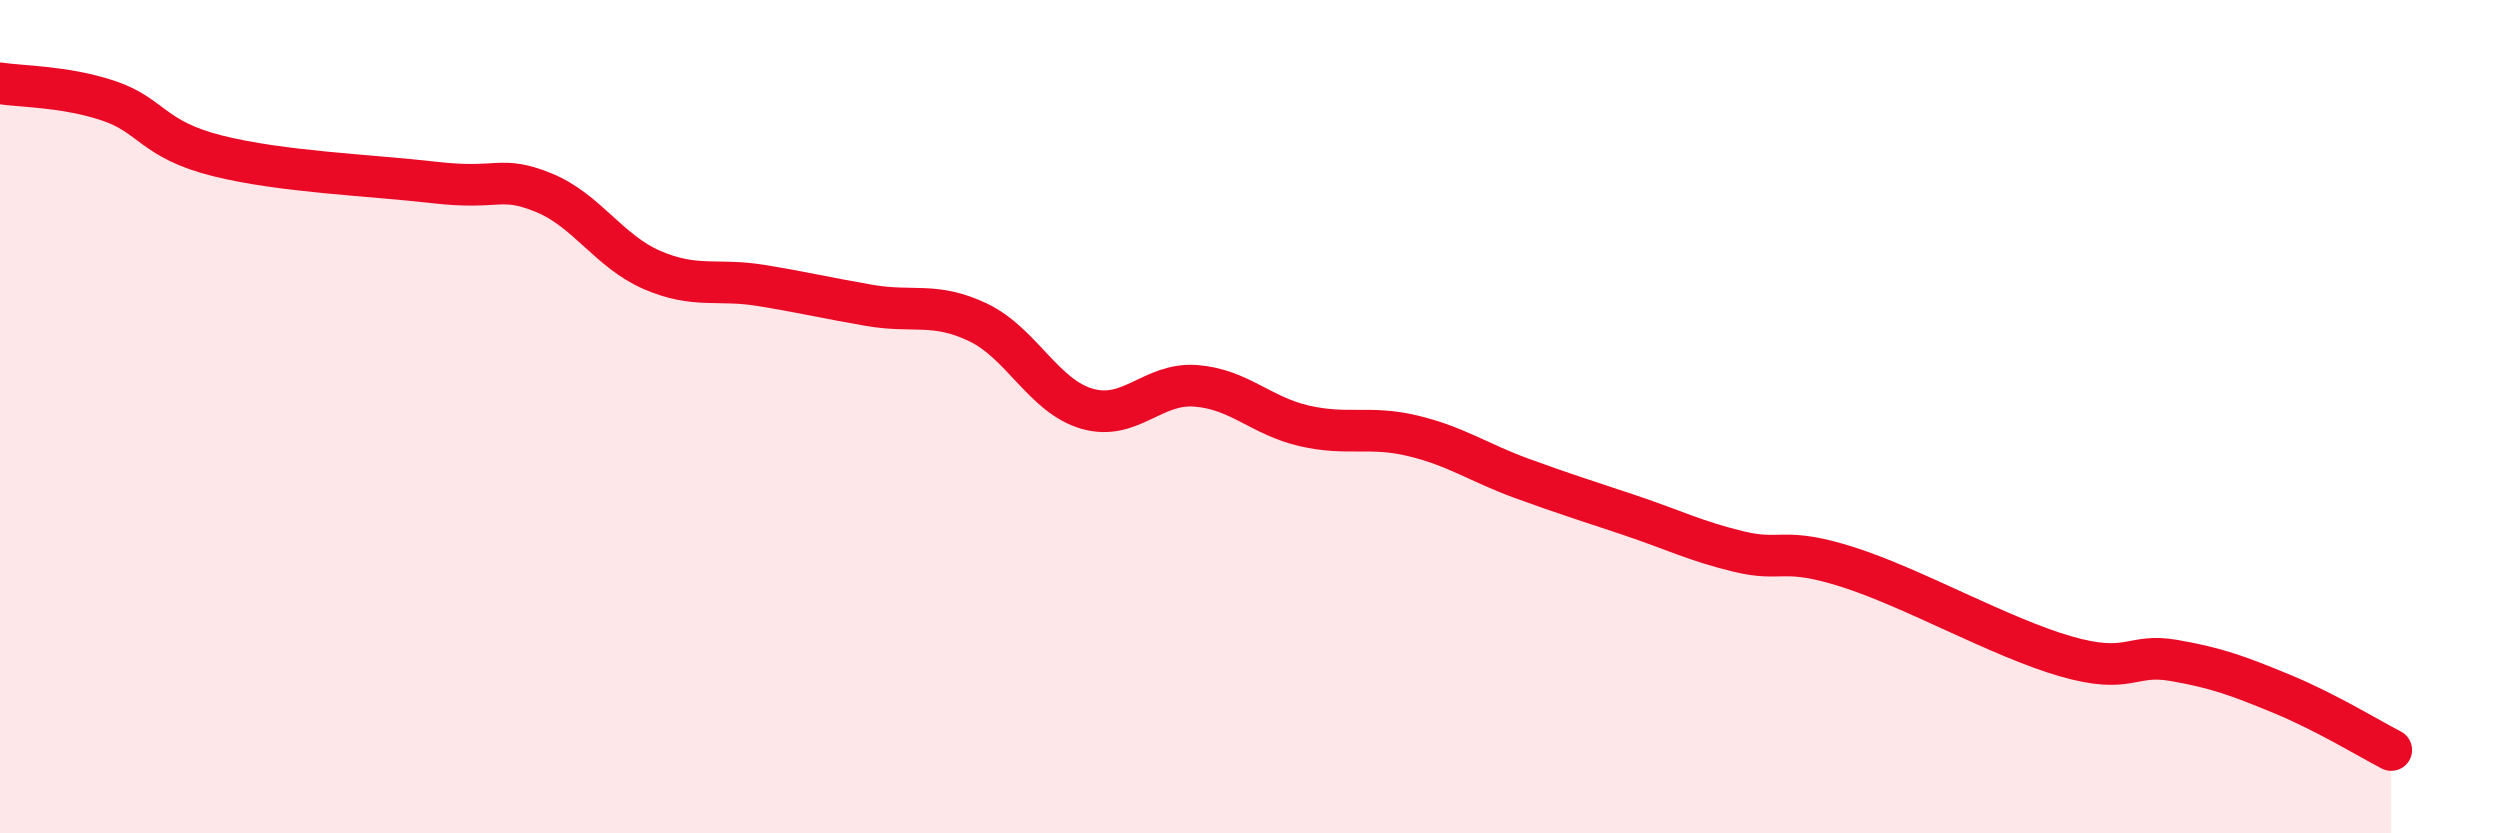 
    <svg width="60" height="20" viewBox="0 0 60 20" xmlns="http://www.w3.org/2000/svg">
      <path
        d="M 0,2 C 0.52,2.08 1.57,2.07 2.61,2.42 C 3.65,2.77 3.66,3.35 5.22,3.74 C 6.78,4.13 8.87,4.2 10.43,4.38 C 11.99,4.56 12,4.2 13.04,4.62 C 14.08,5.04 14.61,6.03 15.65,6.48 C 16.69,6.93 17.22,6.68 18.26,6.85 C 19.3,7.02 19.83,7.15 20.87,7.33 C 21.91,7.51 22.44,7.24 23.48,7.74 C 24.52,8.24 25.05,9.51 26.09,9.81 C 27.13,10.11 27.66,9.18 28.7,9.26 C 29.74,9.34 30.26,9.98 31.3,10.22 C 32.34,10.46 32.87,10.21 33.91,10.46 C 34.95,10.71 35.48,11.1 36.52,11.48 C 37.56,11.86 38.09,12.02 39.13,12.37 C 40.17,12.72 40.7,12.99 41.74,13.24 C 42.78,13.49 42.78,13.11 44.35,13.61 C 45.92,14.11 48.01,15.3 49.57,15.75 C 51.13,16.2 51.13,15.67 52.17,15.85 C 53.21,16.03 53.74,16.23 54.78,16.66 C 55.82,17.09 56.87,17.73 57.39,18L57.39 20L0 20Z"
        fill="#EB0A25"
        opacity="0.1"
        stroke-linecap="round"
        stroke-linejoin="round"
      />
      <path
        d="M 0,2 C 0.52,2.08 1.57,2.07 2.61,2.42 C 3.65,2.77 3.66,3.35 5.22,3.74 C 6.78,4.13 8.87,4.2 10.43,4.38 C 11.99,4.56 12,4.2 13.04,4.62 C 14.08,5.04 14.61,6.03 15.65,6.48 C 16.69,6.93 17.22,6.68 18.26,6.85 C 19.3,7.02 19.83,7.15 20.87,7.33 C 21.91,7.51 22.44,7.24 23.48,7.74 C 24.52,8.24 25.05,9.51 26.09,9.81 C 27.13,10.11 27.66,9.18 28.7,9.26 C 29.74,9.34 30.26,9.98 31.3,10.22 C 32.34,10.46 32.87,10.21 33.91,10.46 C 34.95,10.71 35.48,11.1 36.52,11.48 C 37.56,11.86 38.09,12.02 39.13,12.37 C 40.17,12.72 40.7,12.99 41.74,13.24 C 42.78,13.49 42.78,13.11 44.35,13.61 C 45.92,14.11 48.01,15.3 49.57,15.75 C 51.13,16.2 51.13,15.67 52.17,15.85 C 53.21,16.03 53.74,16.23 54.78,16.66 C 55.82,17.09 56.87,17.73 57.39,18"
        stroke="#EB0A25"
        stroke-width="1"
        fill="none"
        stroke-linecap="round"
        stroke-linejoin="round"
      />
    </svg>
  